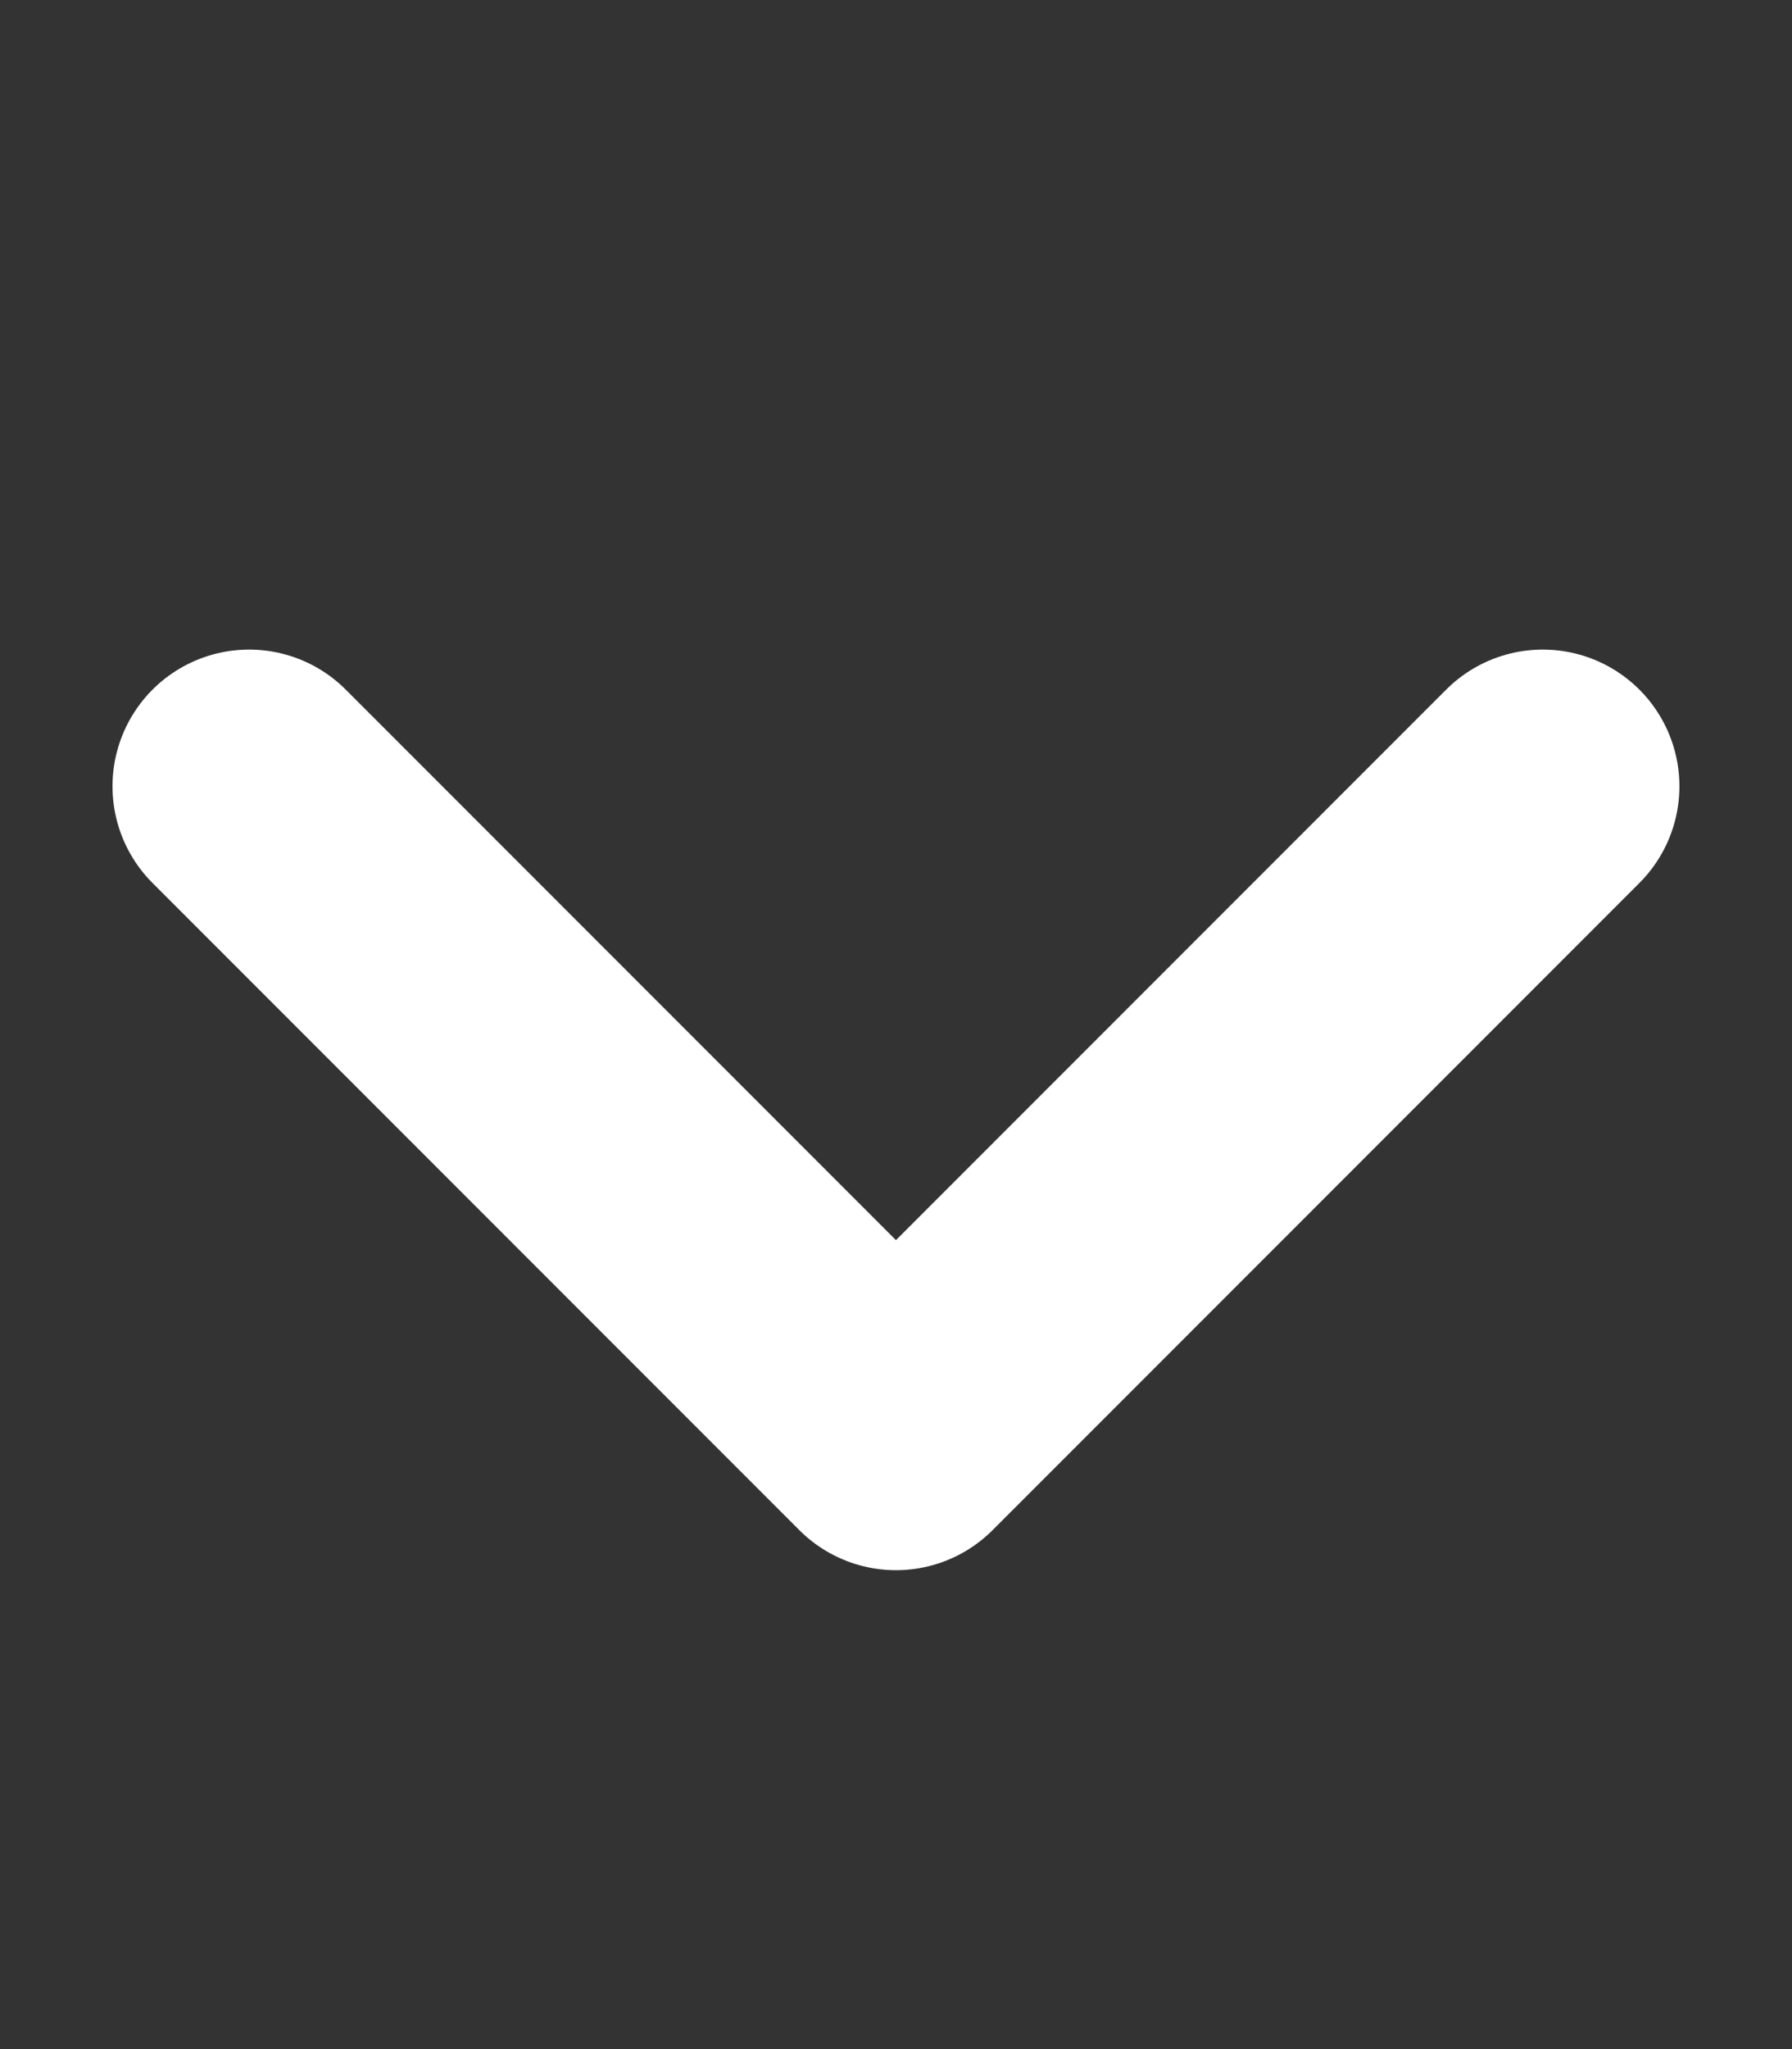 <?xml version="1.0" encoding="UTF-8" standalone="no"?> <svg xmlns="http://www.w3.org/2000/svg" xmlns:xlink="http://www.w3.org/1999/xlink" xmlns:serif="http://www.serif.com/" width="100%" height="100%" viewBox="0 0 21 24" version="1.1" xml:space="preserve" style="fill-rule:evenodd;clip-rule:evenodd;stroke-linecap:round;stroke-linejoin:round;"><rect x="0" y="0" width="21" height="24" fill="#333333" stroke="none"/> <g transform="matrix(1.895,0,0,1.895,-1.818,0.682)"> <path d="M10.5,4.5L6.5,8.5L2.5,4.5" style="fill:none;fill-rule:nonzero;stroke:white;stroke-width:1.69px;"></path> </g> </svg> 